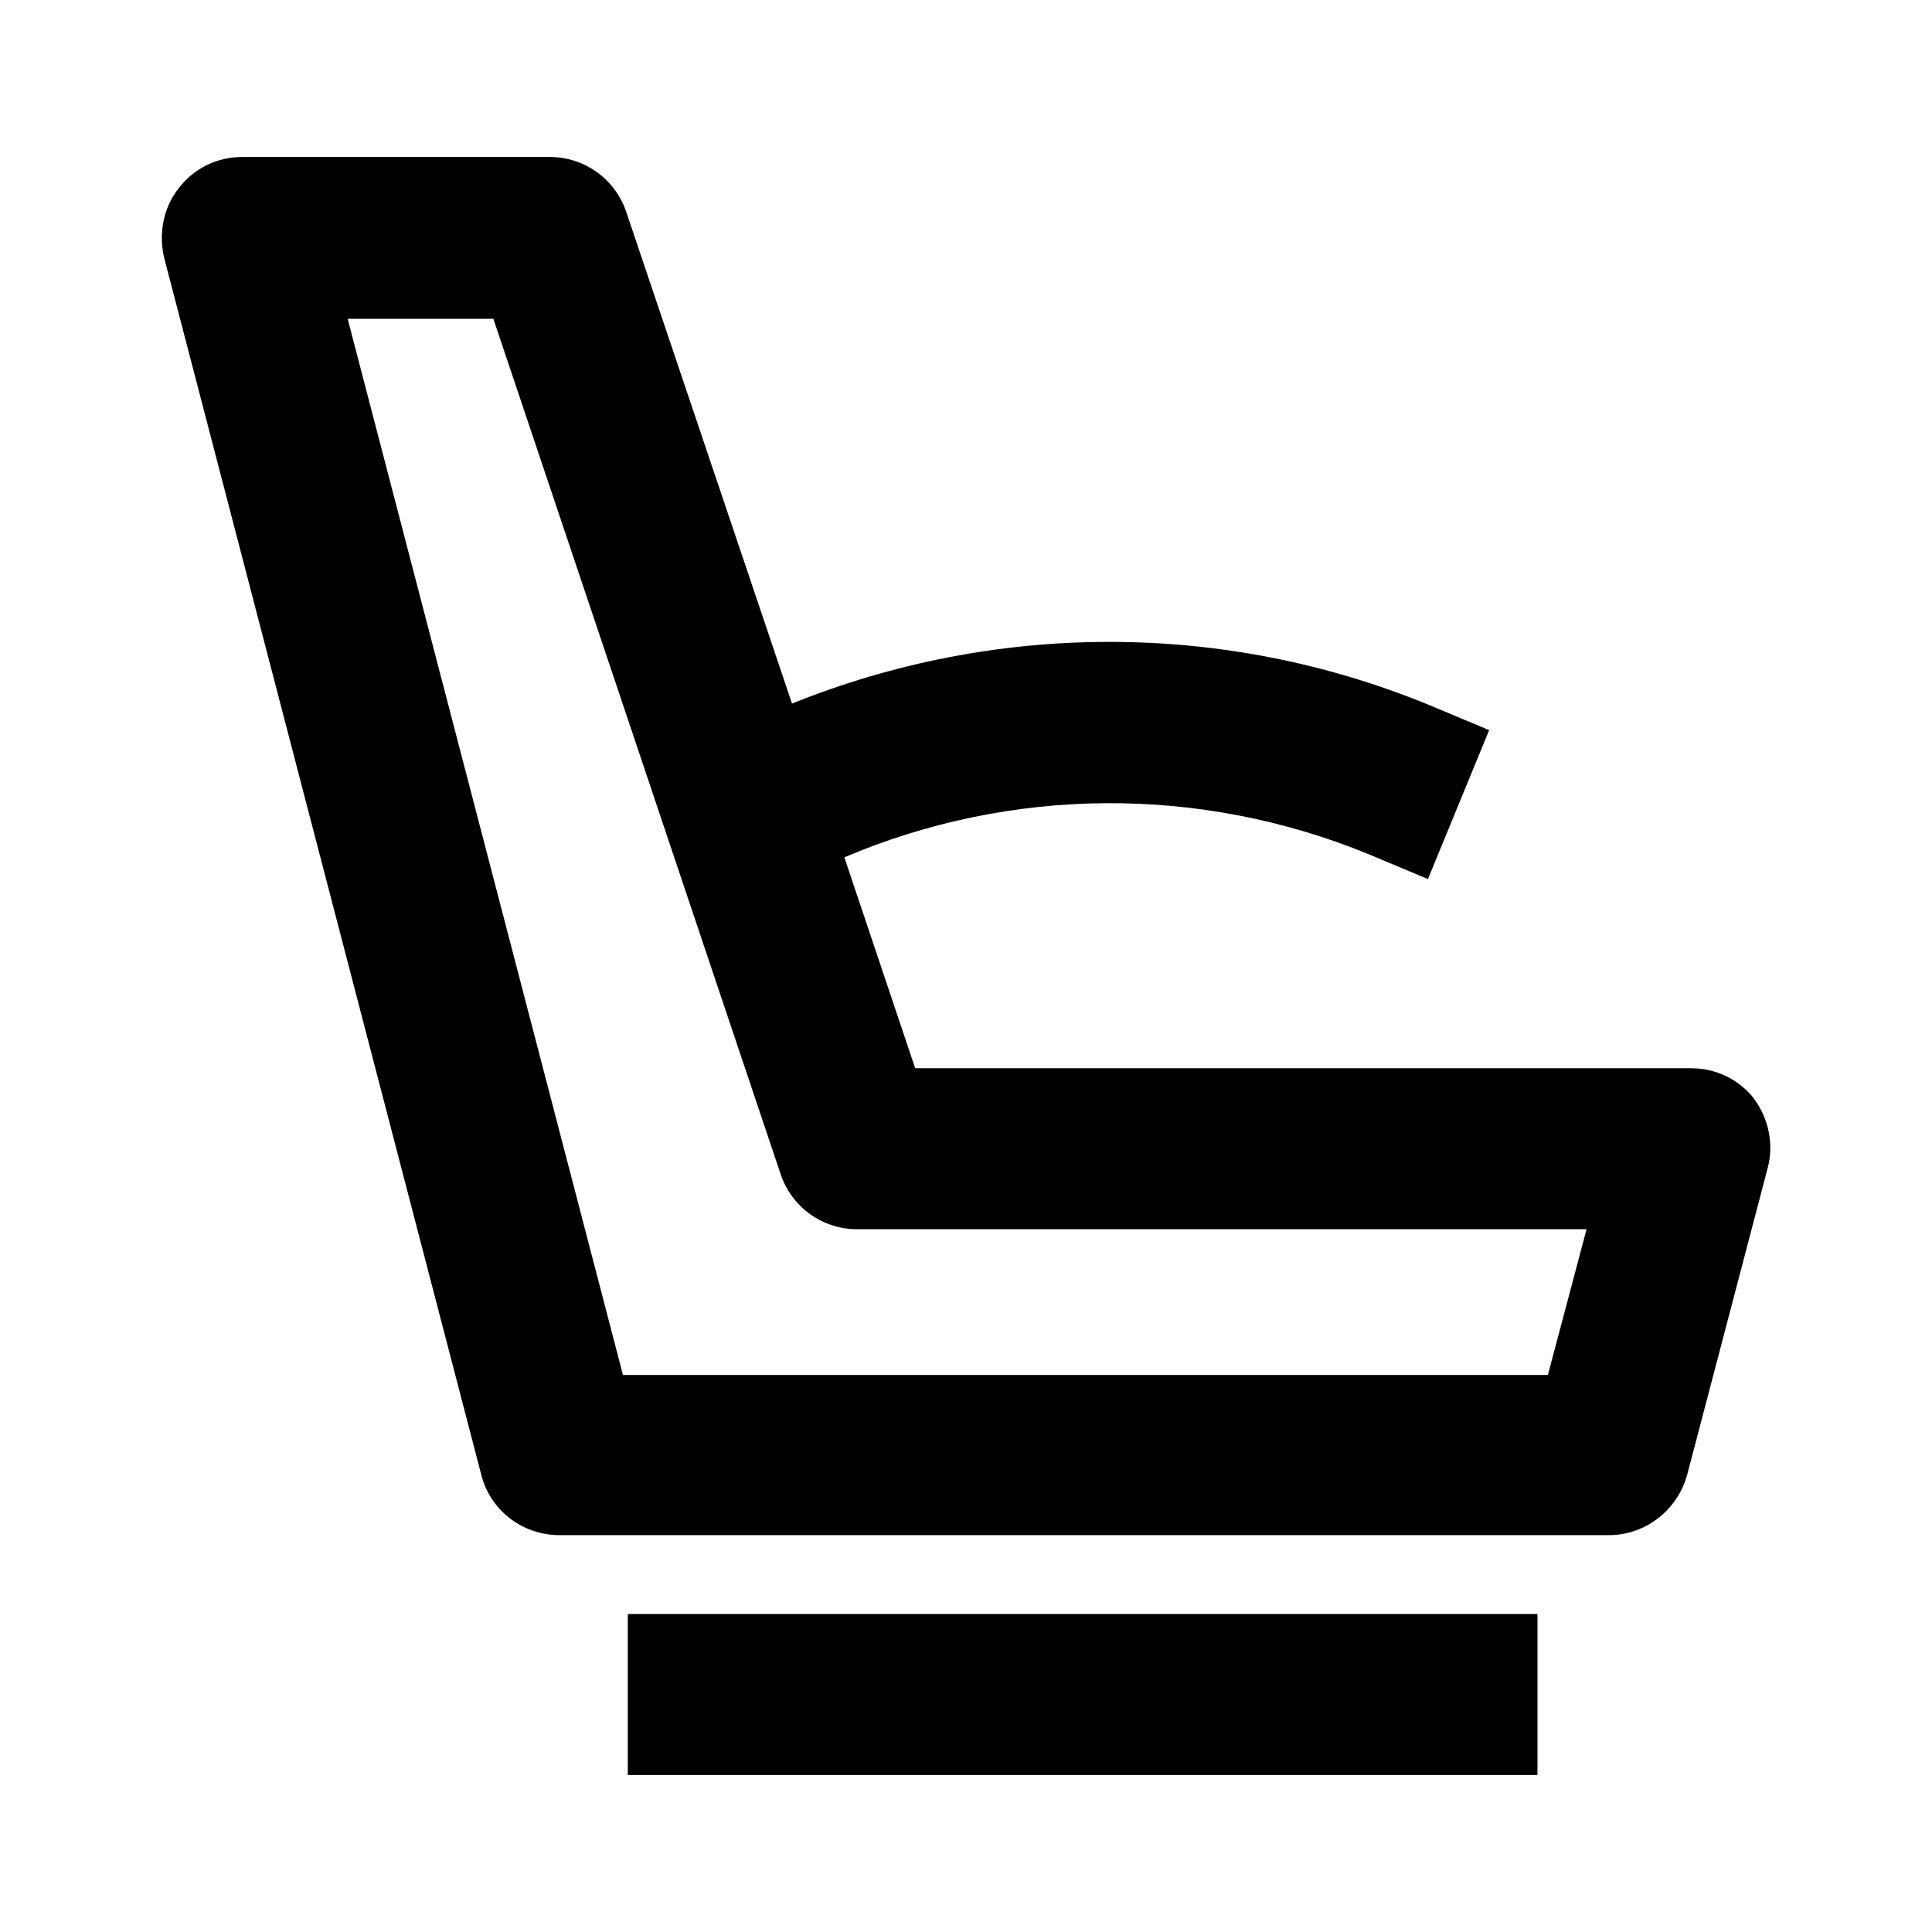 <?xml version="1.0" encoding="utf-8"?>
<svg xmlns="http://www.w3.org/2000/svg" fill="none" height="36" viewBox="0 0 36 36" width="36">
<path d="M32.698 20.49C32.413 20.115 31.978 19.905 31.513 19.905H17.053L15.733 15.975C18.838 14.655 22.348 14.625 25.498 15.915L26.608 16.38L27.748 13.605L26.638 13.14C22.813 11.565 18.553 11.58 14.758 13.11L11.668 3.945C11.458 3.33 10.888 2.925 10.243 2.925H4.513C4.048 2.925 3.613 3.135 3.328 3.51C3.043 3.87 2.953 4.35 3.058 4.8L8.968 27.48C9.133 28.14 9.733 28.605 10.423 28.605H29.983C30.658 28.605 31.258 28.14 31.438 27.48L32.938 21.765C33.058 21.315 32.953 20.835 32.683 20.475L32.698 20.49ZM28.858 25.62H11.608L6.478 5.94H9.193L14.548 21.885C14.758 22.5 15.328 22.905 15.973 22.905H29.563L28.843 25.62H28.858ZM11.698 30.075H28.648V33.075H11.698V30.075Z" fill="black"/>
</svg>